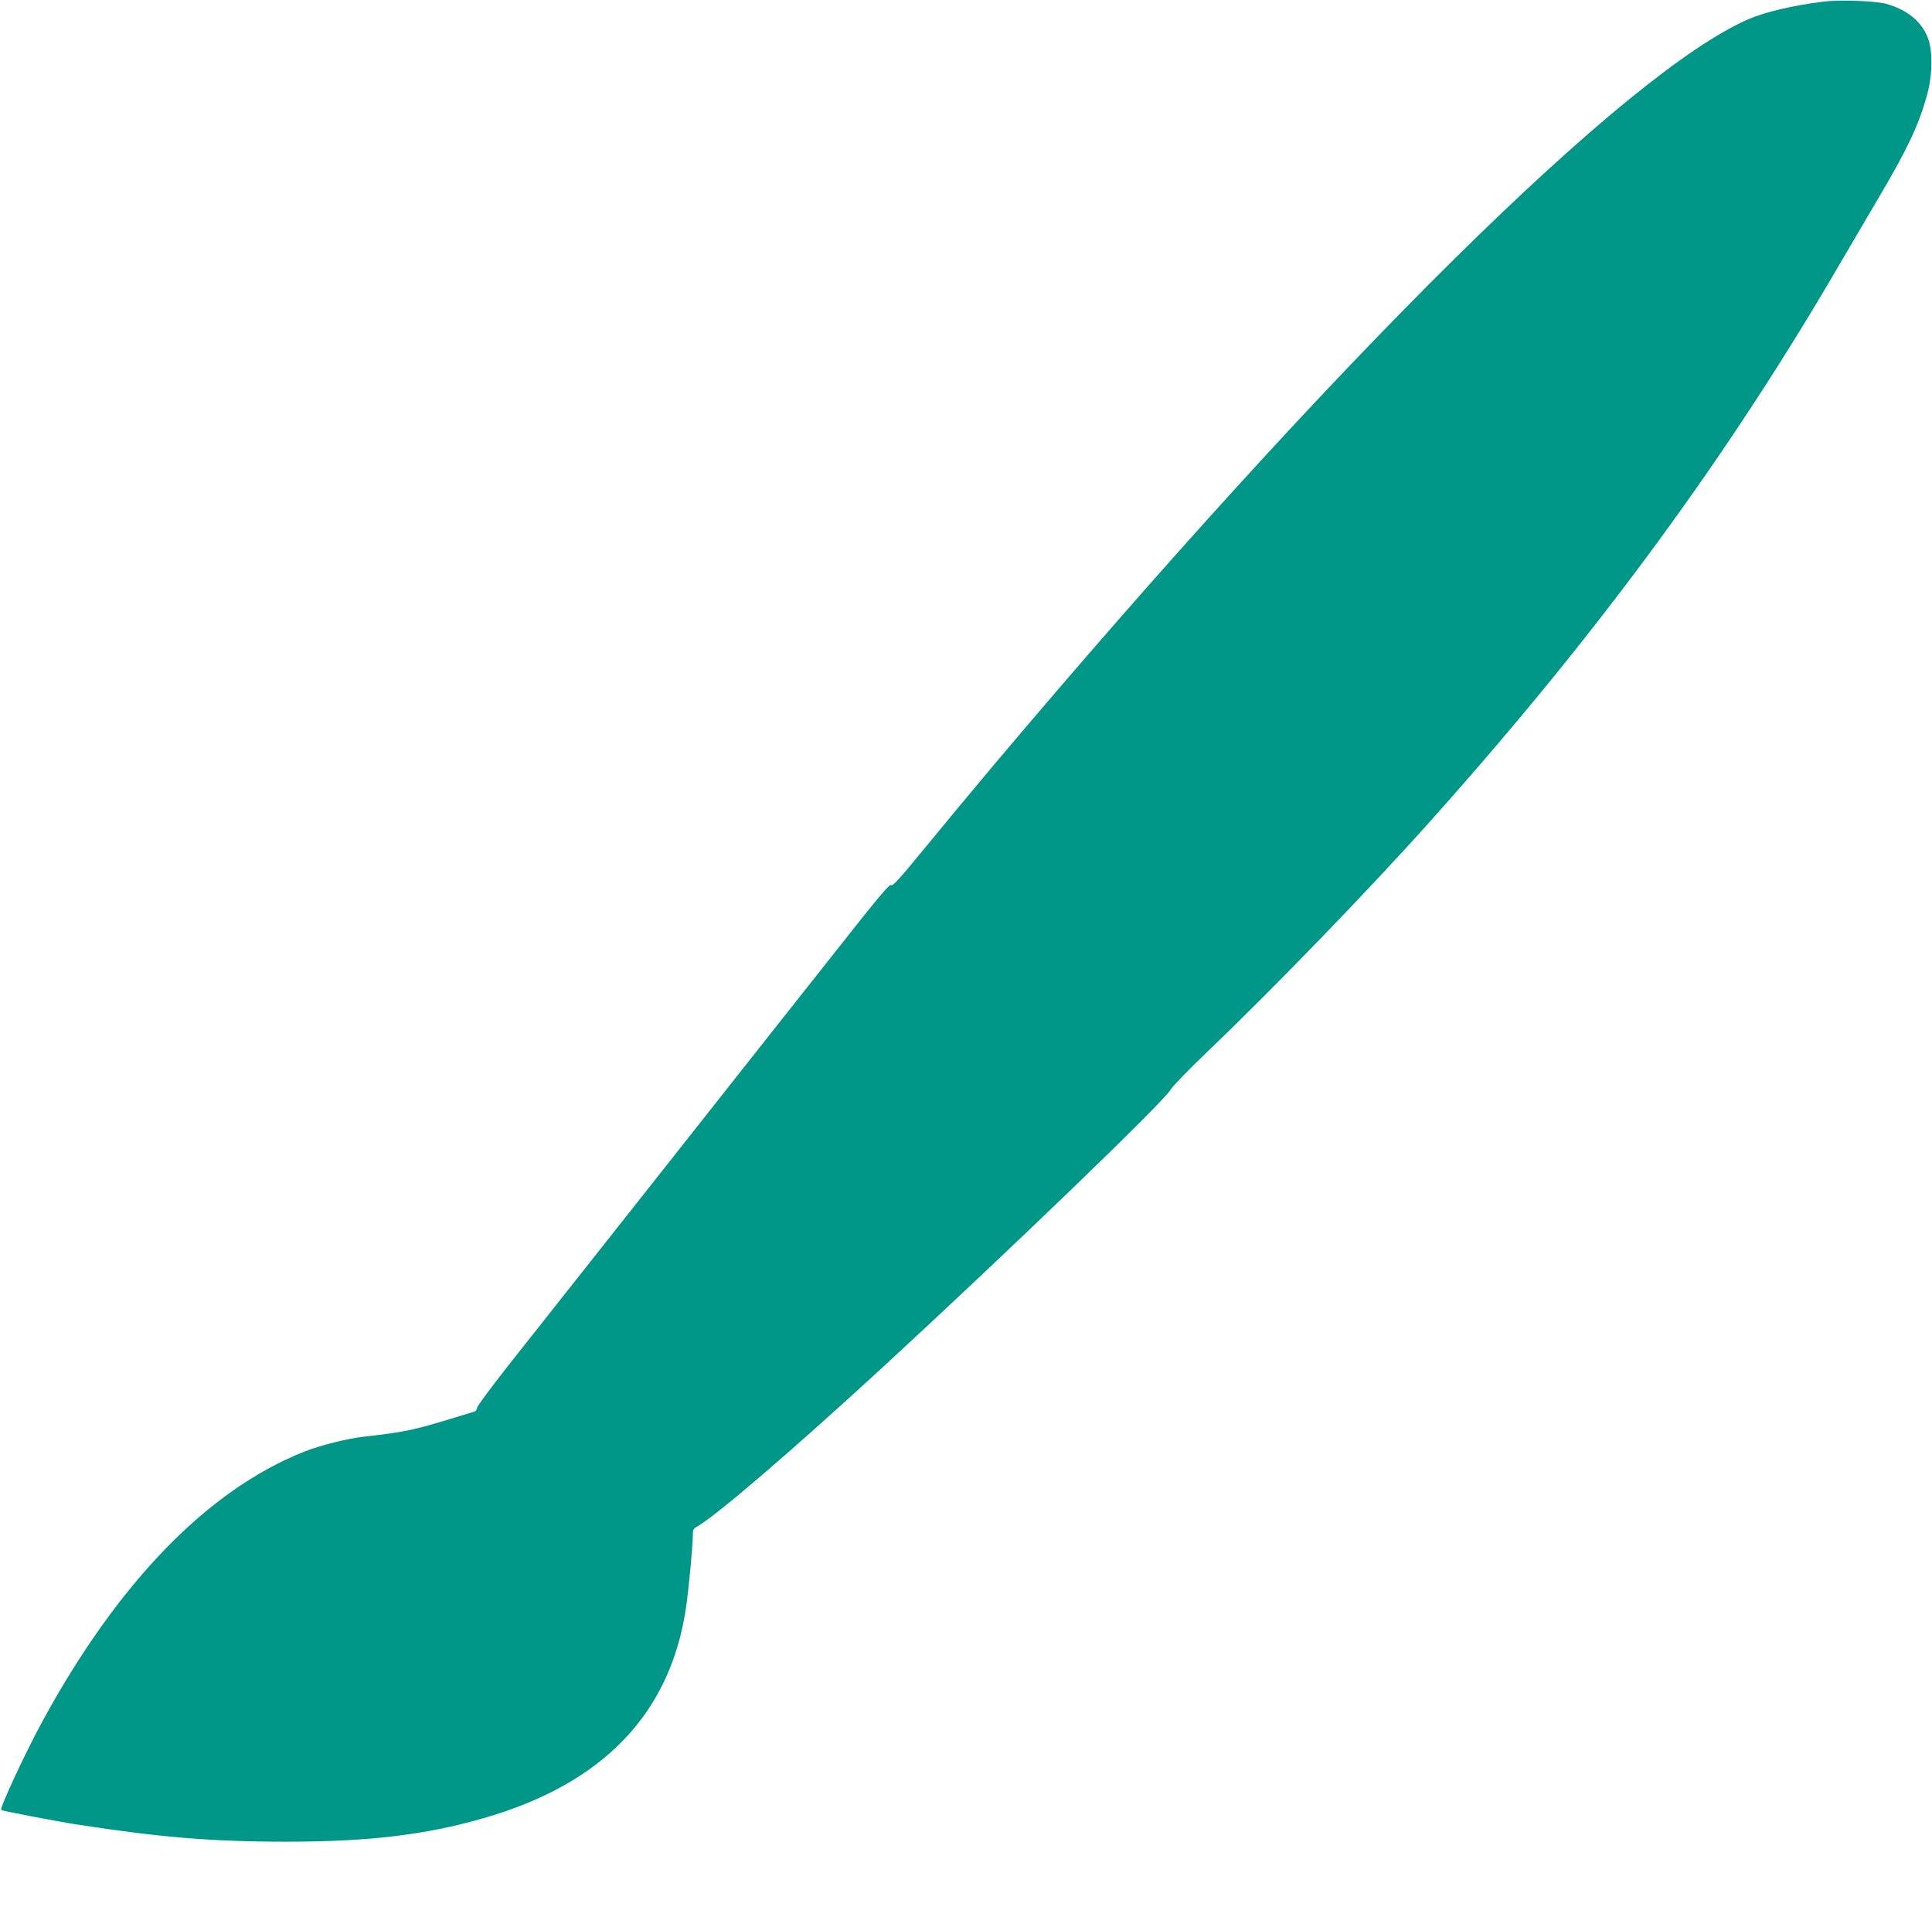 <?xml version="1.0" standalone="no"?>
<!DOCTYPE svg PUBLIC "-//W3C//DTD SVG 20010904//EN"
 "http://www.w3.org/TR/2001/REC-SVG-20010904/DTD/svg10.dtd">
<svg version="1.0" xmlns="http://www.w3.org/2000/svg"
 width="1280pt" height="1277pt" viewBox="0 0 1280 1277"
 preserveAspectRatio="xMidYMid meet">
<g transform="translate(0,1277) scale(0.1,-0.1)"
fill="#009688" stroke="none">
<path d="M12080 12759 c-195 -24 -381 -67 -491 -114 -809 -347 -2731 -2246
-5015 -4956 -137 -163 -341 -409 -454 -547 -160 -196 -207 -247 -216 -237 -8
11 -87 -82 -355 -423 -190 -240 -712 -900 -1159 -1467 -448 -566 -908 -1149
-1022 -1293 -114 -145 -208 -272 -208 -282 0 -10 -8 -21 -17 -24 -10 -3 -76
-23 -148 -45 -255 -78 -312 -90 -583 -121 -113 -13 -290 -57 -398 -100 -636
-253 -1227 -861 -1728 -1777 -116 -212 -291 -589 -278 -597 12 -7 360 -74 502
-96 548 -85 896 -114 1385 -114 546 0 920 44 1309 156 790 227 1236 690 1341
1394 17 117 45 409 45 476 0 39 4 49 23 59 121 65 634 505 1256 1078 835 770
1848 1747 1887 1821 11 20 116 129 234 242 448 428 1091 1093 1501 1553 1108
1241 1966 2413 2718 3710 74 127 185 316 247 421 180 304 256 466 310 660 38
134 40 299 6 385 -43 109 -139 186 -277 224 -73 19 -308 28 -415 14z"/>
</g>
</svg>
